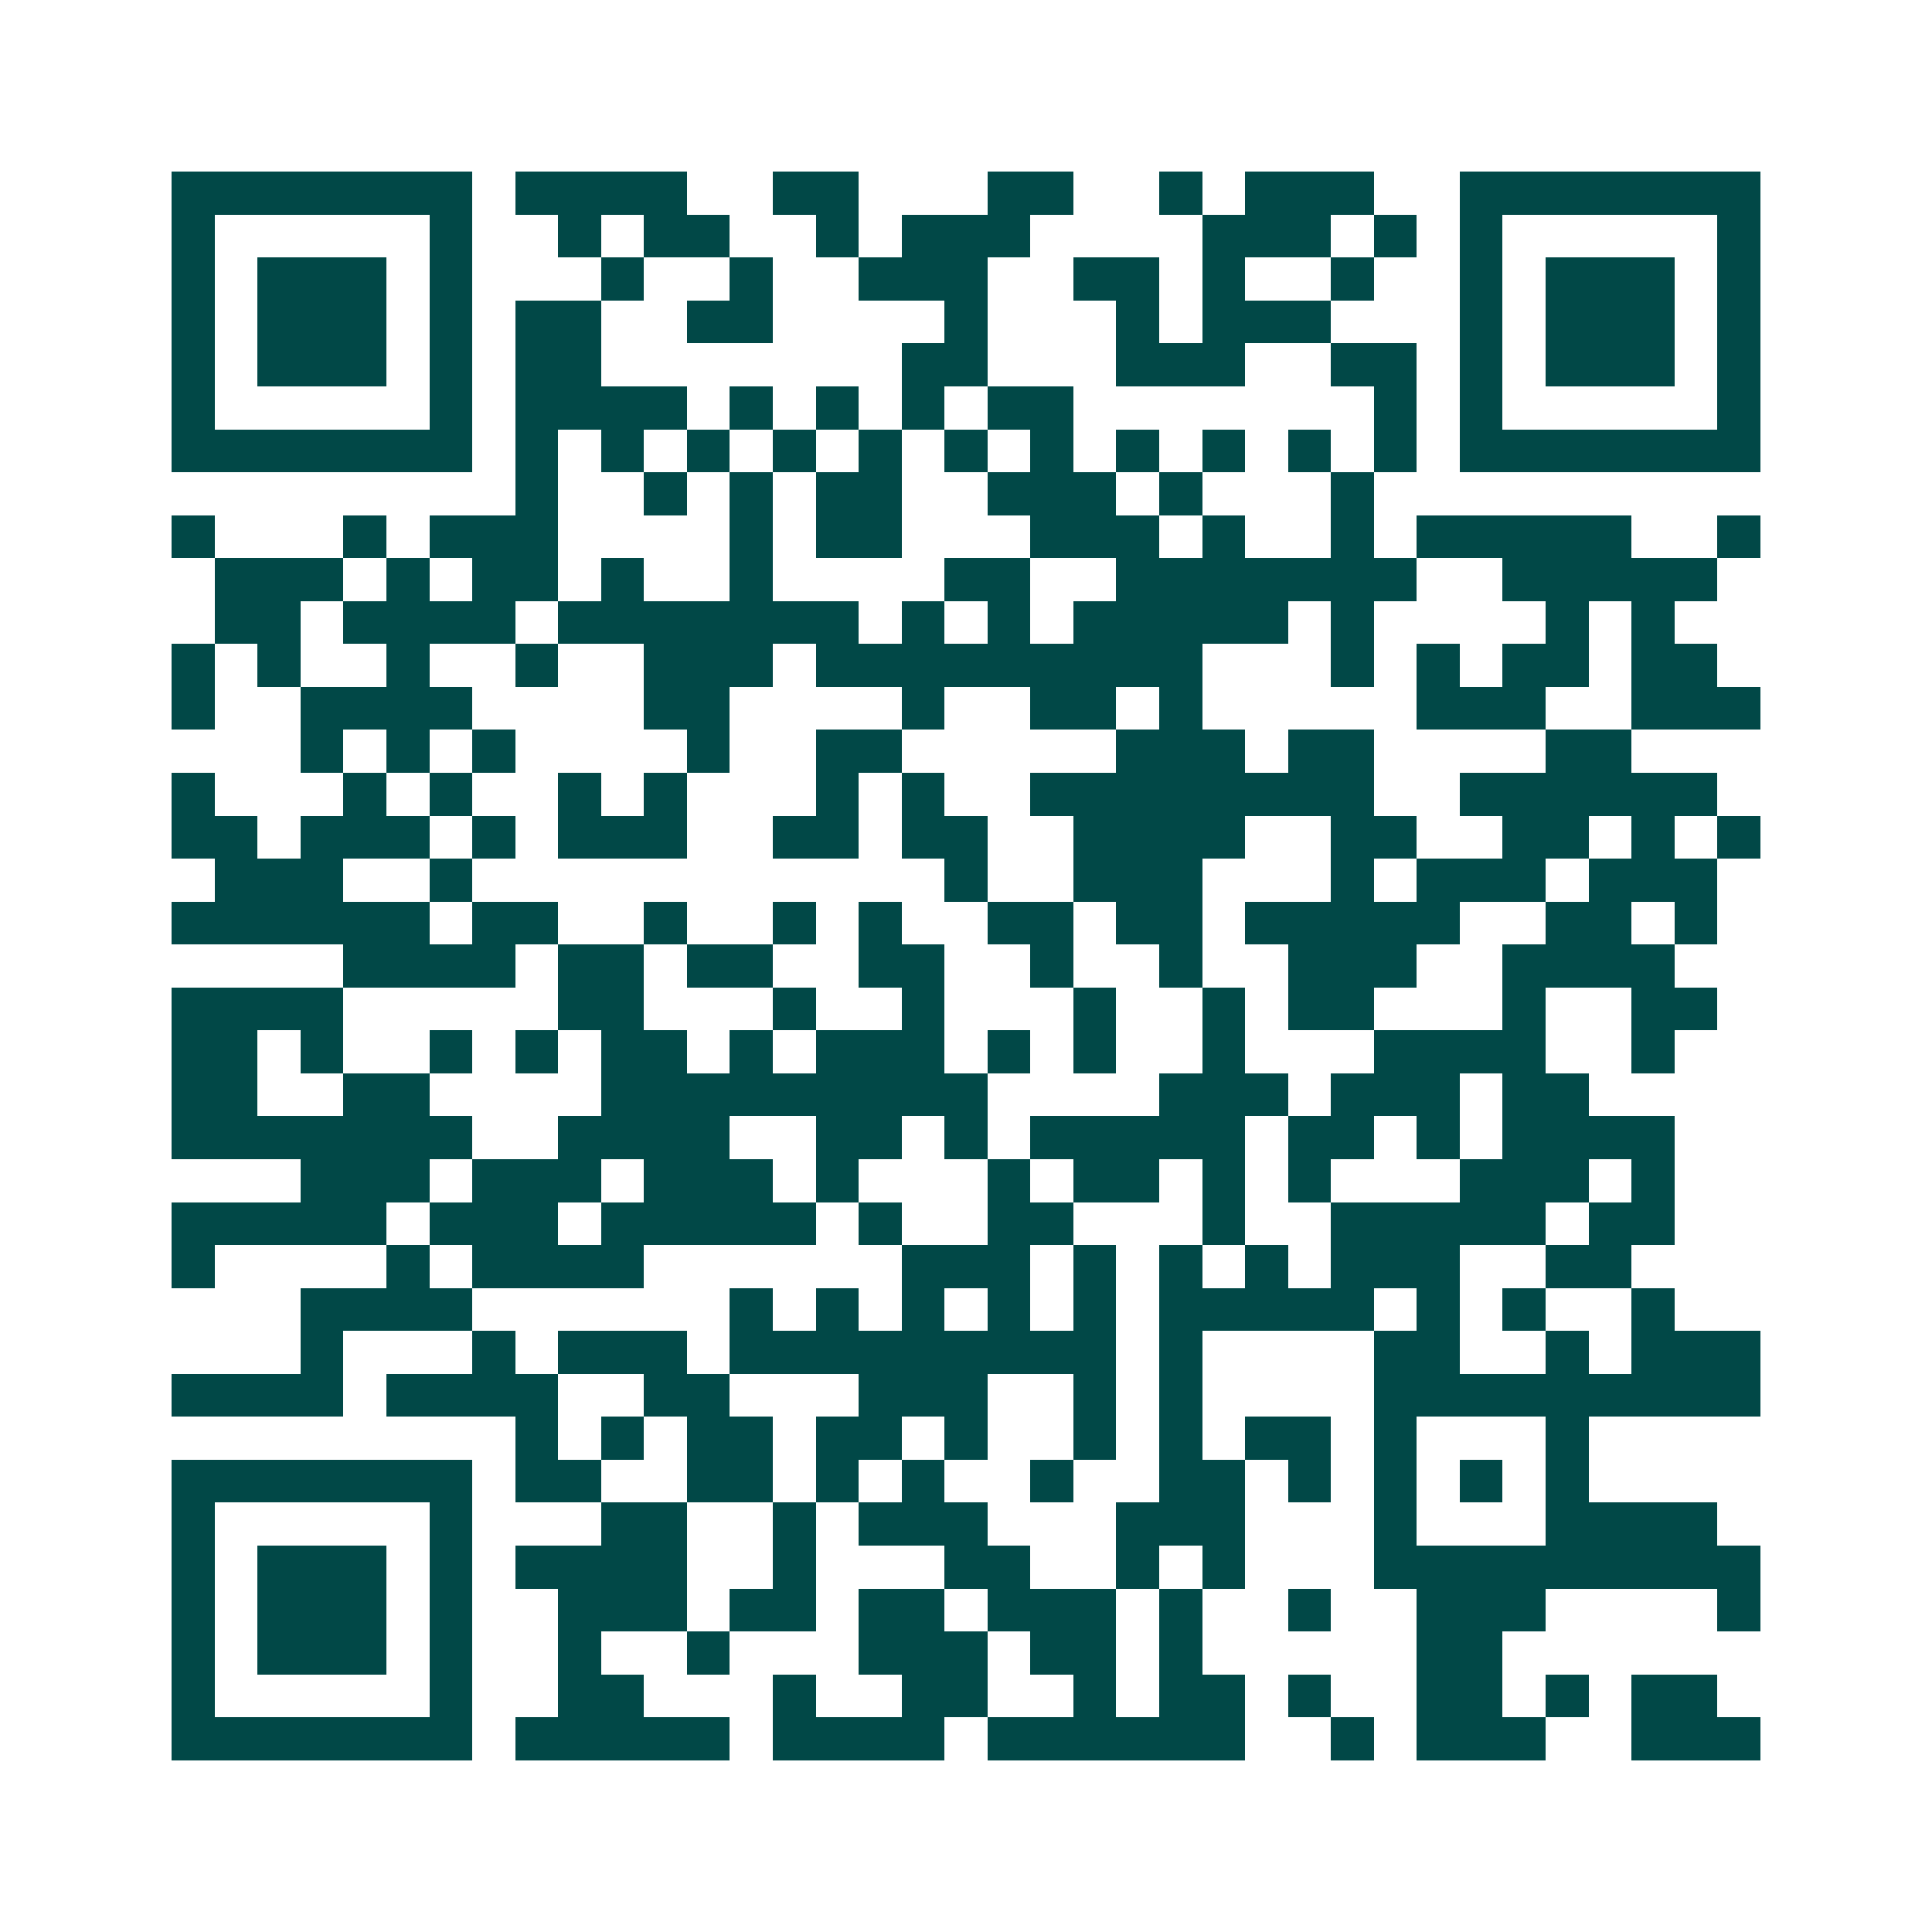 <svg xmlns="http://www.w3.org/2000/svg" width="200" height="200" viewBox="0 0 45 45" shape-rendering="crispEdges"><path fill="#ffffff" d="M0 0h45v45H0z"/><path stroke="#014847" d="M4 4.5h7m1 0h4m2 0h2m3 0h2m2 0h1m1 0h3m2 0h7M4 5.5h1m5 0h1m2 0h1m1 0h2m2 0h1m1 0h3m4 0h3m1 0h1m1 0h1m5 0h1M4 6.5h1m1 0h3m1 0h1m3 0h1m2 0h1m2 0h3m2 0h2m1 0h1m2 0h1m2 0h1m1 0h3m1 0h1M4 7.5h1m1 0h3m1 0h1m1 0h2m2 0h2m4 0h1m3 0h1m1 0h3m3 0h1m1 0h3m1 0h1M4 8.5h1m1 0h3m1 0h1m1 0h2m7 0h2m3 0h3m2 0h2m1 0h1m1 0h3m1 0h1M4 9.5h1m5 0h1m1 0h4m1 0h1m1 0h1m1 0h1m1 0h2m7 0h1m1 0h1m5 0h1M4 10.5h7m1 0h1m1 0h1m1 0h1m1 0h1m1 0h1m1 0h1m1 0h1m1 0h1m1 0h1m1 0h1m1 0h1m1 0h7M12 11.5h1m2 0h1m1 0h1m1 0h2m2 0h3m1 0h1m3 0h1M4 12.5h1m3 0h1m1 0h3m4 0h1m1 0h2m3 0h3m1 0h1m2 0h1m1 0h5m2 0h1M5 13.5h3m1 0h1m1 0h2m1 0h1m2 0h1m4 0h2m2 0h7m2 0h5M5 14.5h2m1 0h4m1 0h7m1 0h1m1 0h1m1 0h5m1 0h1m4 0h1m1 0h1M4 15.5h1m1 0h1m2 0h1m2 0h1m2 0h3m1 0h9m3 0h1m1 0h1m1 0h2m1 0h2M4 16.5h1m2 0h4m4 0h2m4 0h1m2 0h2m1 0h1m5 0h3m2 0h3M7 17.5h1m1 0h1m1 0h1m4 0h1m2 0h2m5 0h3m1 0h2m4 0h2M4 18.5h1m3 0h1m1 0h1m2 0h1m1 0h1m3 0h1m1 0h1m2 0h8m2 0h6M4 19.5h2m1 0h3m1 0h1m1 0h3m2 0h2m1 0h2m2 0h4m2 0h2m2 0h2m1 0h1m1 0h1M5 20.5h3m2 0h1m11 0h1m2 0h3m3 0h1m1 0h3m1 0h3M4 21.5h6m1 0h2m2 0h1m2 0h1m1 0h1m2 0h2m1 0h2m1 0h5m2 0h2m1 0h1M8 22.5h4m1 0h2m1 0h2m2 0h2m2 0h1m2 0h1m2 0h3m2 0h4M4 23.5h4m5 0h2m3 0h1m2 0h1m3 0h1m2 0h1m1 0h2m3 0h1m2 0h2M4 24.5h2m1 0h1m2 0h1m1 0h1m1 0h2m1 0h1m1 0h3m1 0h1m1 0h1m2 0h1m3 0h4m2 0h1M4 25.5h2m2 0h2m4 0h9m4 0h3m1 0h3m1 0h2M4 26.5h7m2 0h4m2 0h2m1 0h1m1 0h5m1 0h2m1 0h1m1 0h4M7 27.5h3m1 0h3m1 0h3m1 0h1m3 0h1m1 0h2m1 0h1m1 0h1m3 0h3m1 0h1M4 28.5h5m1 0h3m1 0h5m1 0h1m2 0h2m3 0h1m2 0h5m1 0h2M4 29.5h1m4 0h1m1 0h4m6 0h3m1 0h1m1 0h1m1 0h1m1 0h3m2 0h2M7 30.5h4m6 0h1m1 0h1m1 0h1m1 0h1m1 0h1m1 0h5m1 0h1m1 0h1m2 0h1M7 31.5h1m3 0h1m1 0h3m1 0h9m1 0h1m4 0h2m2 0h1m1 0h3M4 32.5h4m1 0h4m2 0h2m3 0h3m2 0h1m1 0h1m4 0h9M12 33.5h1m1 0h1m1 0h2m1 0h2m1 0h1m2 0h1m1 0h1m1 0h2m1 0h1m3 0h1M4 34.5h7m1 0h2m2 0h2m1 0h1m1 0h1m2 0h1m2 0h2m1 0h1m1 0h1m1 0h1m1 0h1M4 35.5h1m5 0h1m3 0h2m2 0h1m1 0h3m3 0h3m3 0h1m3 0h4M4 36.5h1m1 0h3m1 0h1m1 0h4m2 0h1m3 0h2m2 0h1m1 0h1m3 0h9M4 37.5h1m1 0h3m1 0h1m2 0h3m1 0h2m1 0h2m1 0h3m1 0h1m2 0h1m2 0h3m4 0h1M4 38.5h1m1 0h3m1 0h1m2 0h1m2 0h1m3 0h3m1 0h2m1 0h1m5 0h2M4 39.5h1m5 0h1m2 0h2m3 0h1m2 0h2m2 0h1m1 0h2m1 0h1m2 0h2m1 0h1m1 0h2M4 40.5h7m1 0h5m1 0h4m1 0h6m2 0h1m1 0h3m2 0h3"/></svg>
